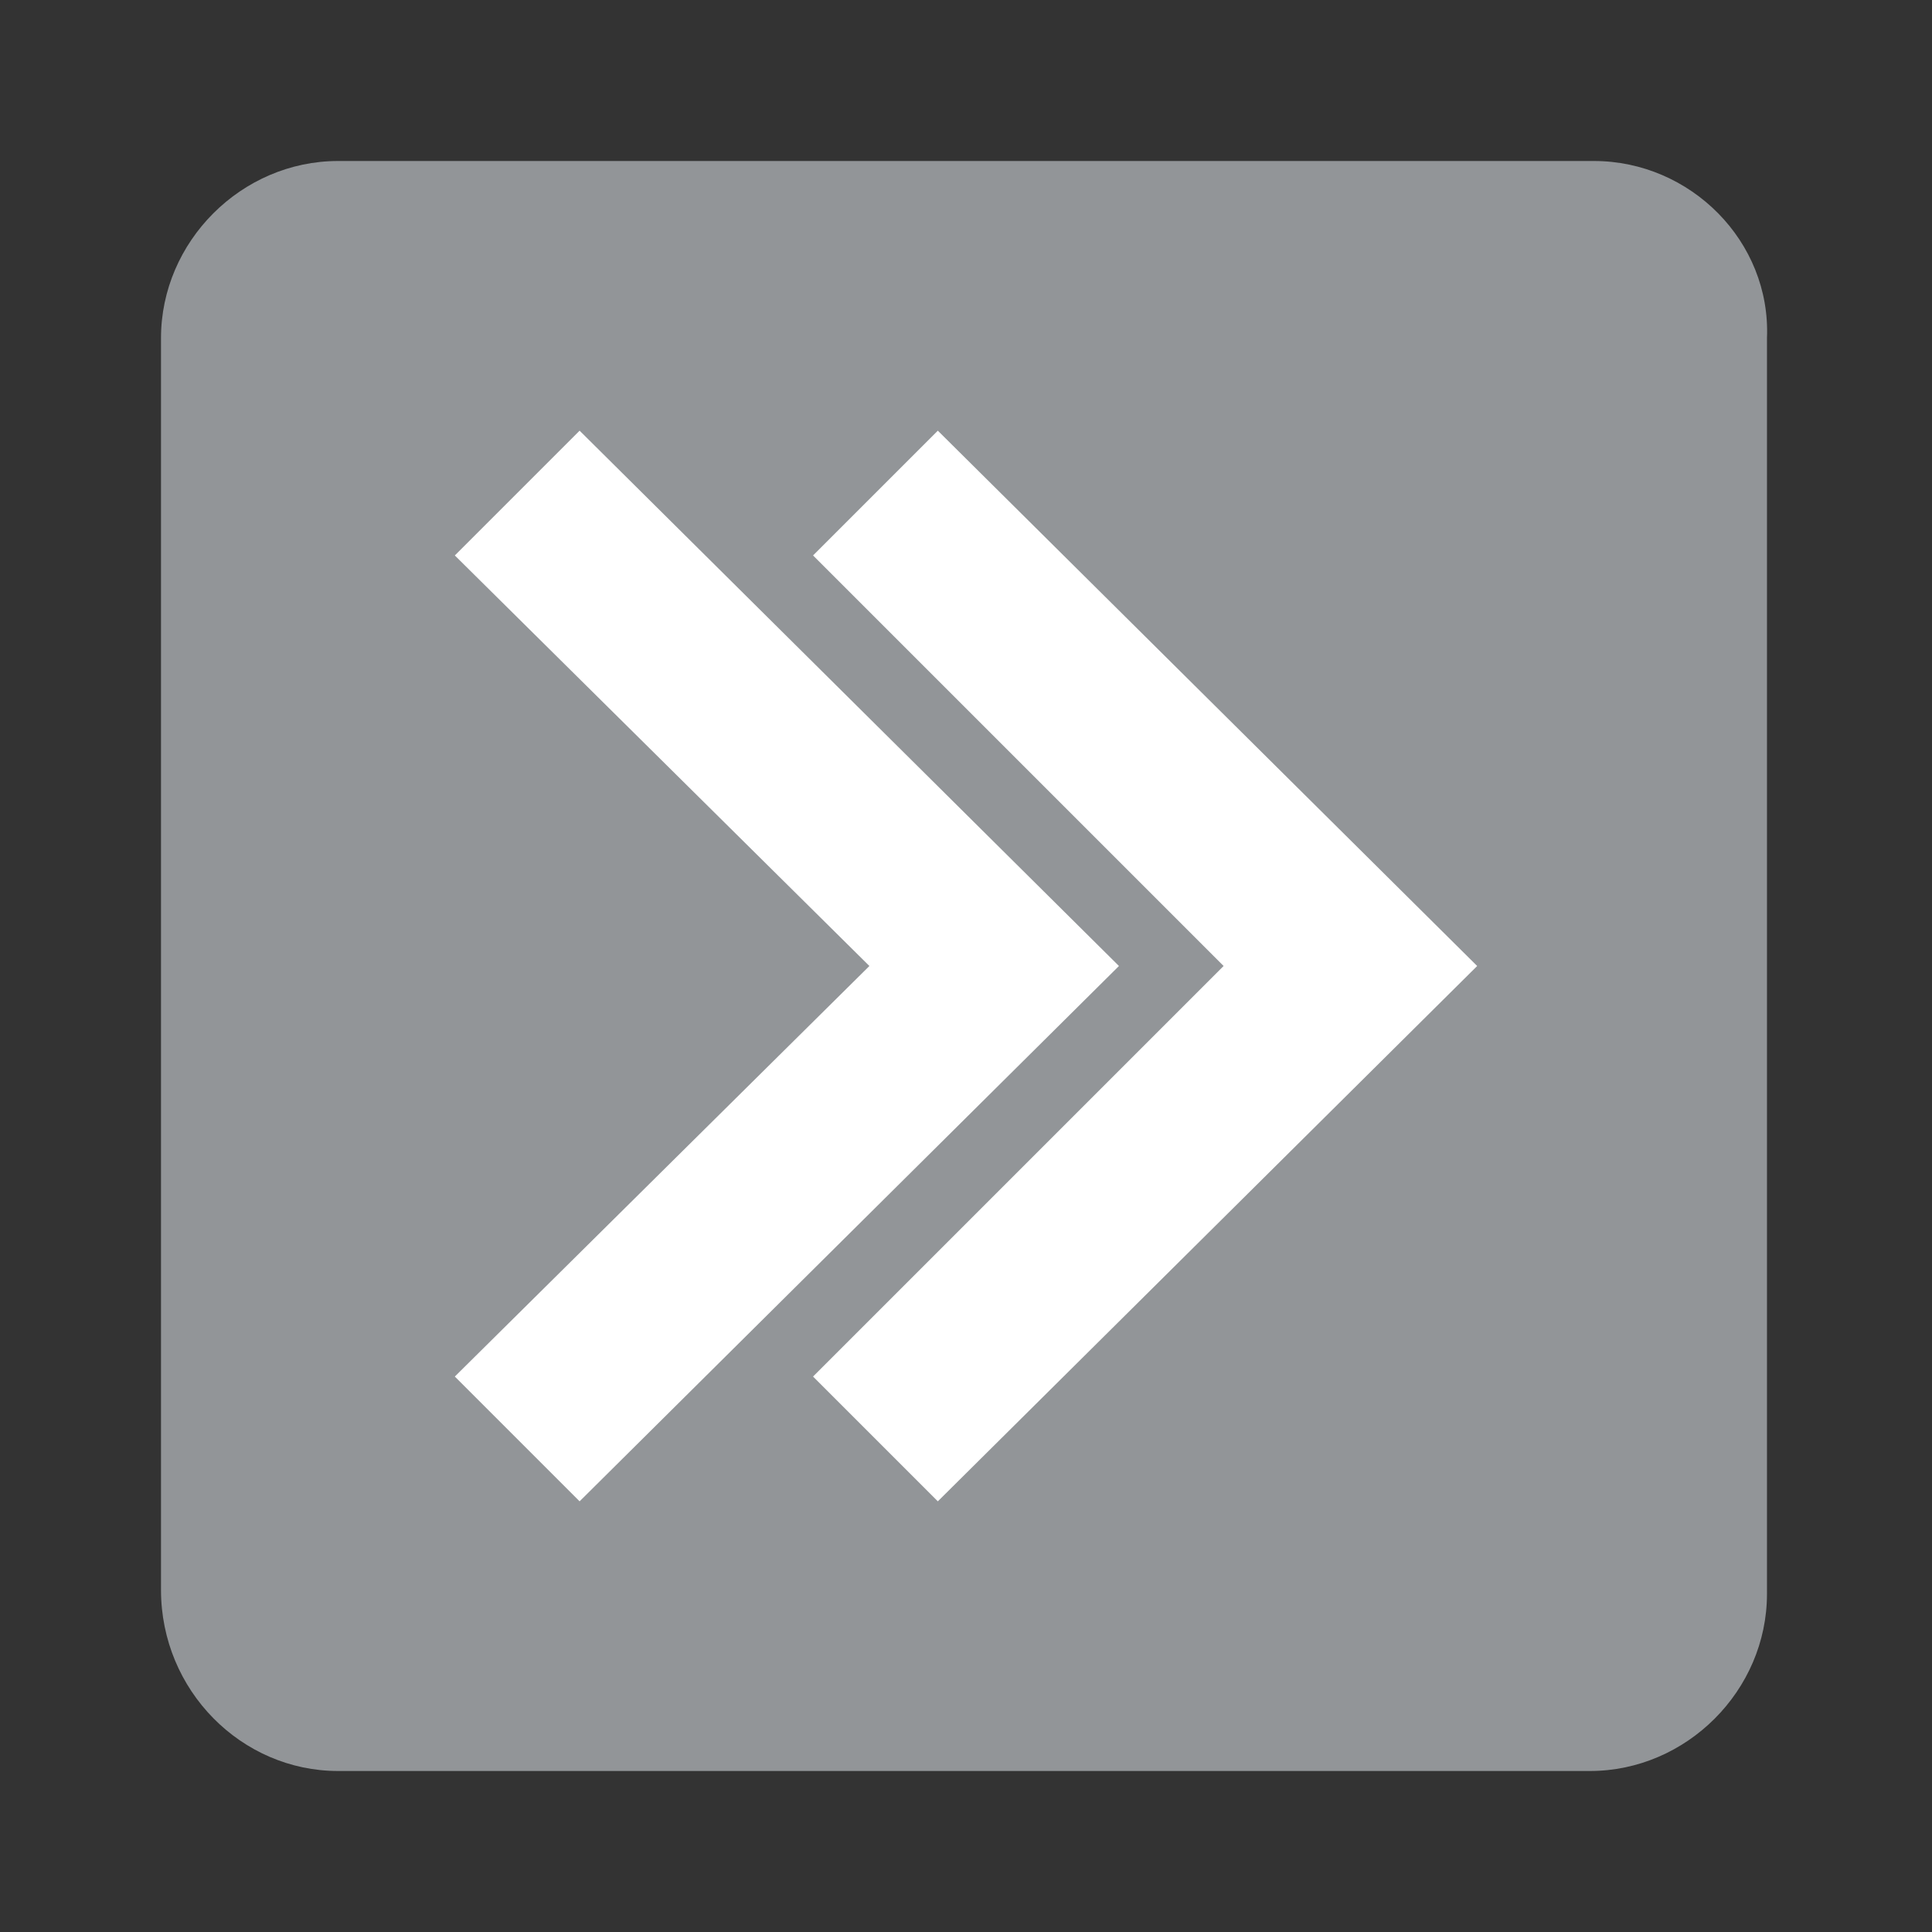 <?xml version="1.0" encoding="utf-8"?>
<!-- Generator: Adobe Illustrator 26.0.3, SVG Export Plug-In . SVG Version: 6.00 Build 0)  -->
<svg version="1.1" id="Ebene_1" xmlns="http://www.w3.org/2000/svg" xmlns:xlink="http://www.w3.org/1999/xlink" x="0px" y="0px"
	 viewBox="0 0 48 48" style="enable-background:new 0 0 48 48;" xml:space="preserve">
<rect x="0" y="0" width="48" height="48" fill="#333333" stroke="none"/>
<style type="text/css">
	.st0{fill:#929598;}
	.st1{fill:#FFFFFF;}
</style>
<g>
	<path class="st0" d="M39.6,4H8.4C6,4,4,6,4,8.4v31.1C4,42,6,44,8.4,44h31.1c2.4,0,4.4-2,4.4-4.4V8.4C44,6,42,4,39.6,4z"/>
	<g>
		<path class="st1" d="M11.3,34.2L21.6,24L11.3,13.8l3.1-3.1L27.8,24L14.4,37.3L11.3,34.2z"/>
		<path class="st1" d="M20.2,34.2L30.4,24L20.2,13.8l3.1-3.1L36.7,24L23.3,37.3L20.2,34.2z"/>
	</g>
</g>
</svg>
